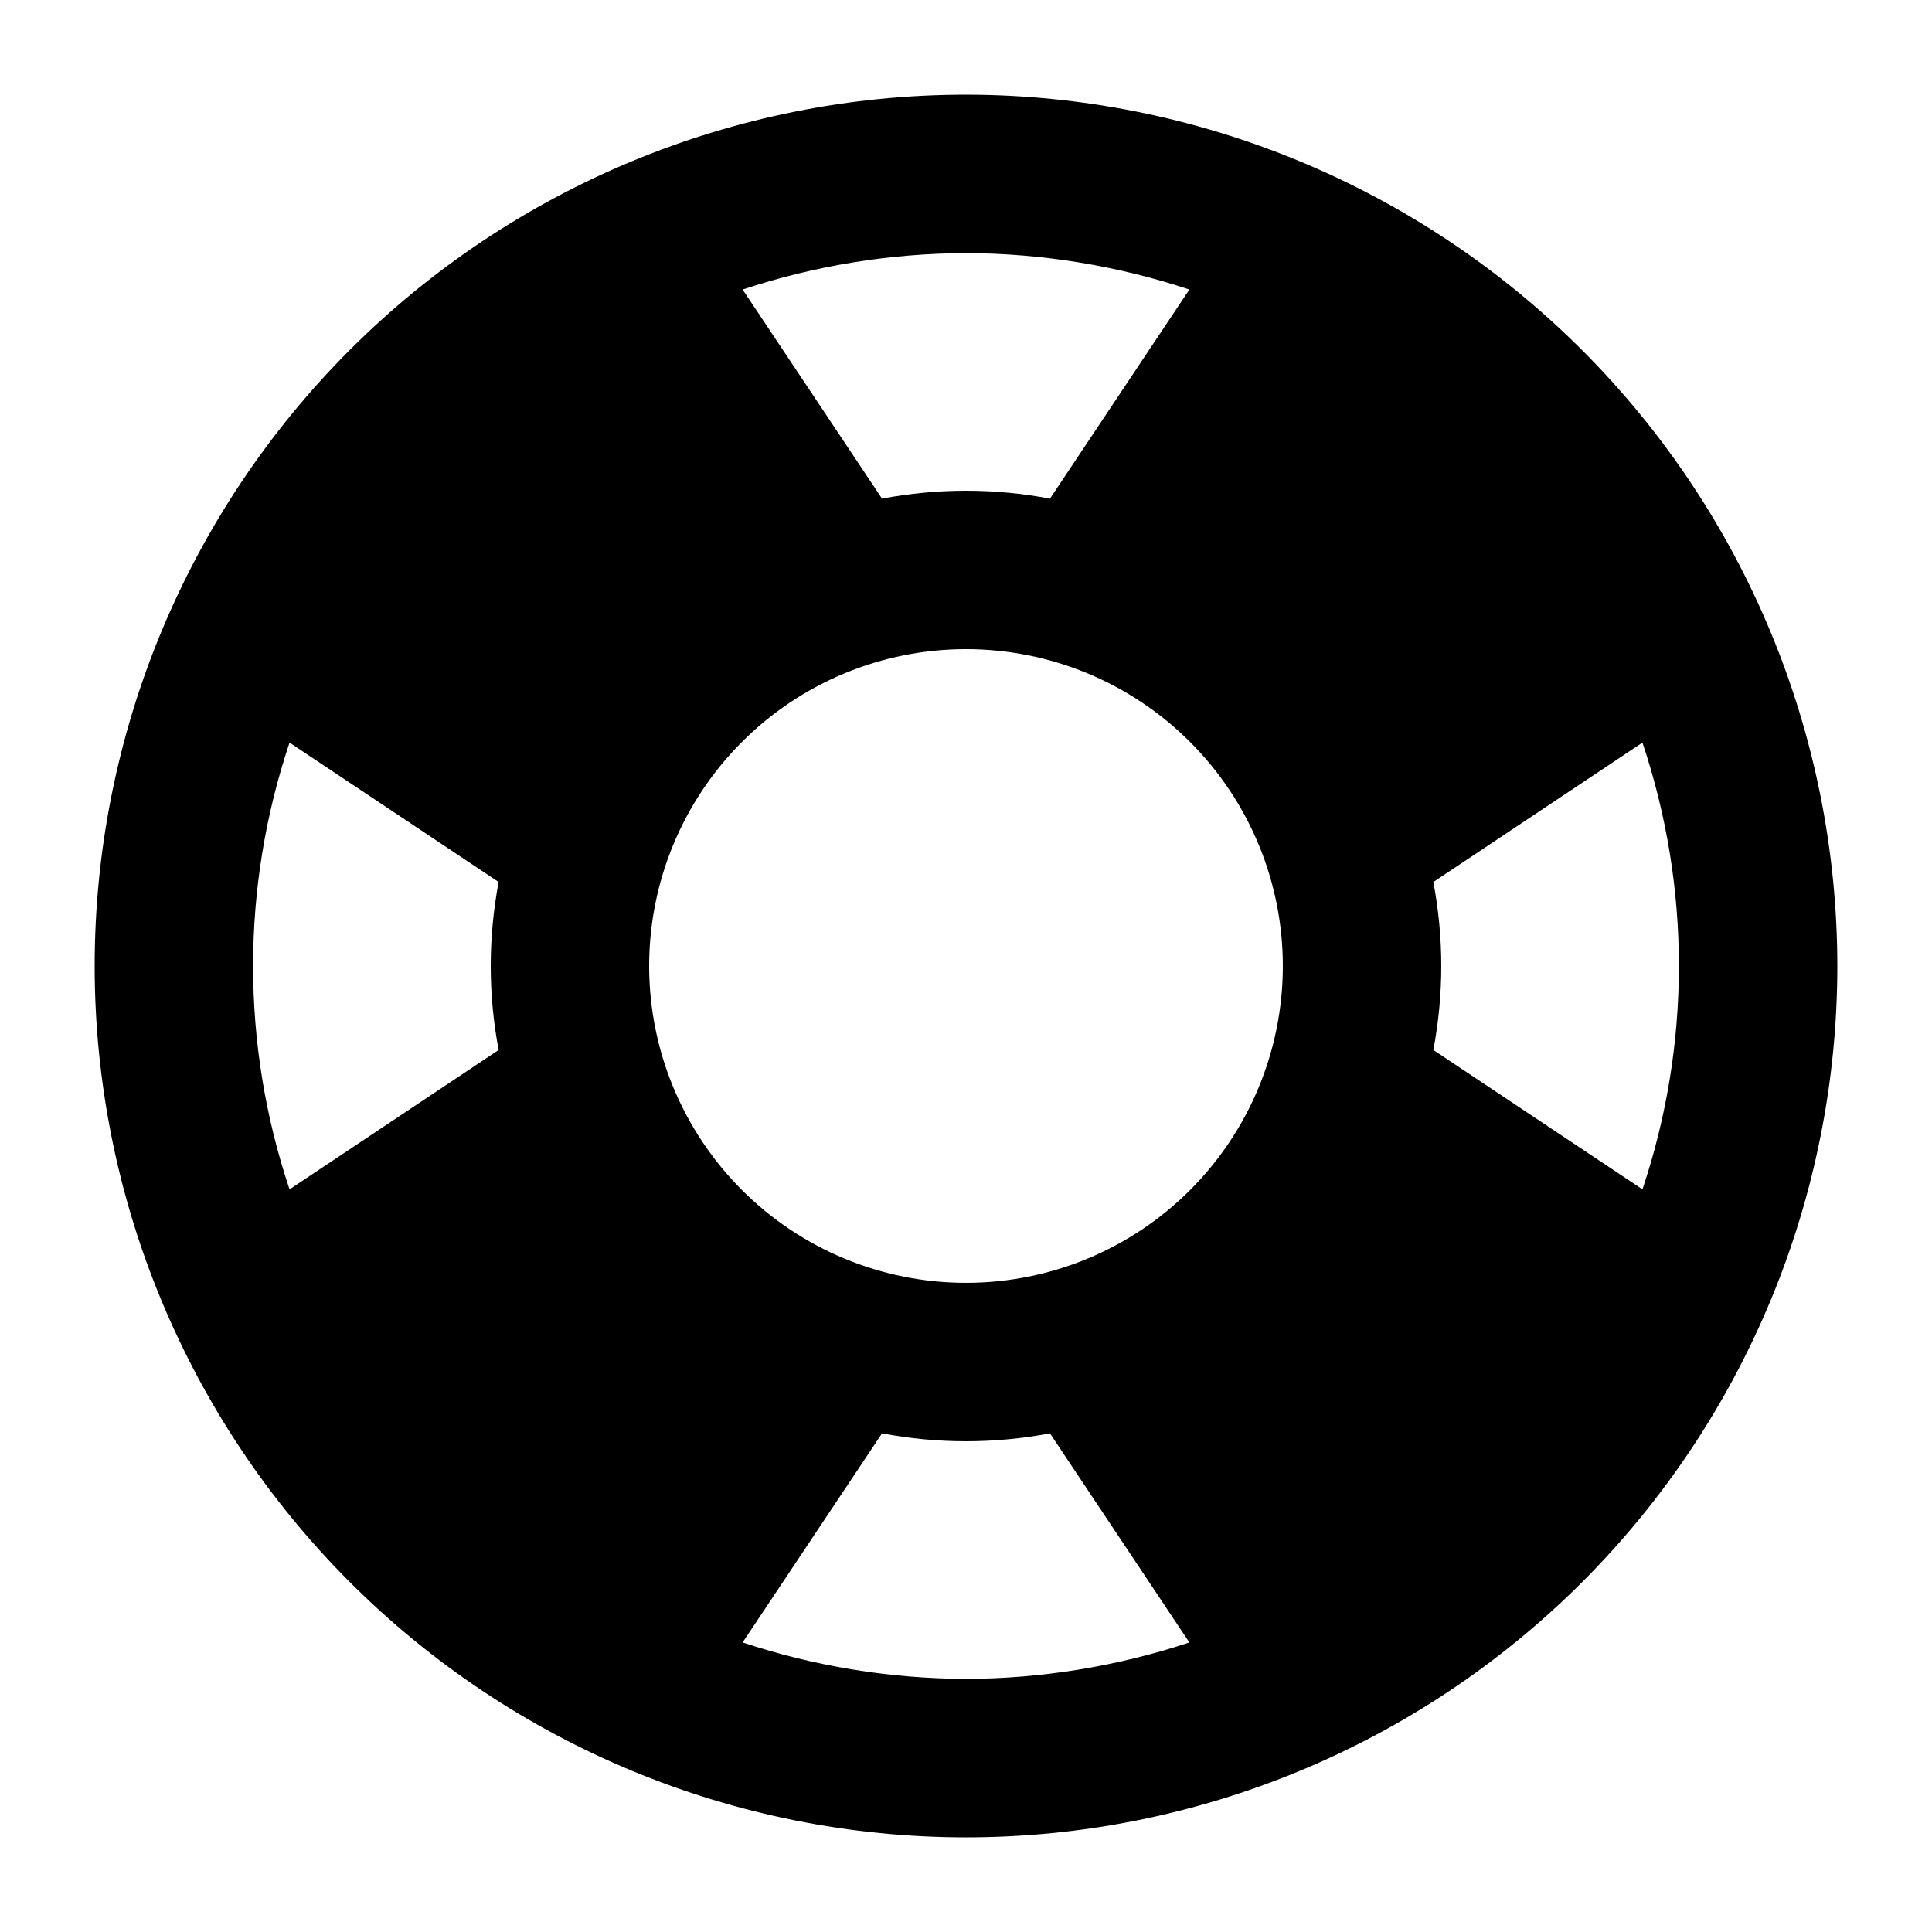 <?xml version="1.0" encoding="UTF-8"?>
<!-- Uploaded to: ICON Repo, www.svgrepo.com, Generator: ICON Repo Mixer Tools -->
<svg fill="#000000" width="800px" height="800px" version="1.1" viewBox="144 144 512 512" xmlns="http://www.w3.org/2000/svg">
 <path d="m400 169.09c-61.242 0-119.98 24.328-163.28 67.633s-67.633 102.04-67.633 163.28 24.328 119.97 67.633 163.28c43.305 43.305 102.04 67.633 163.28 67.633s119.97-24.328 163.28-67.633c43.305-43.305 67.633-102.04 67.633-163.28-0.035-61.23-24.375-119.95-67.672-163.24-43.297-43.297-102.01-67.637-163.24-67.672zm0 41.984c20.117 0.066 40.098 3.324 59.195 9.656l-36.945 55.418c-14.703-2.797-29.801-2.797-44.504 0l-36.945-55.418c19.098-6.332 39.078-9.59 59.199-9.656zm-179.27 248.12c-12.875-38.414-12.875-79.98 0-118.39l55.418 36.945c-2.797 14.703-2.797 29.801 0 44.504zm179.27 129.73c-20.121-0.066-40.102-3.324-59.199-9.656l36.945-55.418c14.703 2.801 29.801 2.801 44.504 0l36.945 55.418c-19.098 6.332-39.078 9.59-59.195 9.656zm0-104.96c-22.27 0-43.629-8.844-59.375-24.594-15.75-15.746-24.594-37.102-24.594-59.371s8.844-43.629 24.594-59.375c15.746-15.75 37.105-24.594 59.375-24.594s43.625 8.844 59.371 24.594c15.75 15.746 24.594 37.105 24.594 59.375 0.008 22.27-8.836 43.633-24.586 59.379-15.746 15.75-37.109 24.594-59.379 24.586zm123.85-61.715c2.801-14.703 2.801-29.801 0-44.504l55.418-36.945c12.875 38.414 12.875 79.98 0 118.39z"/>
</svg>